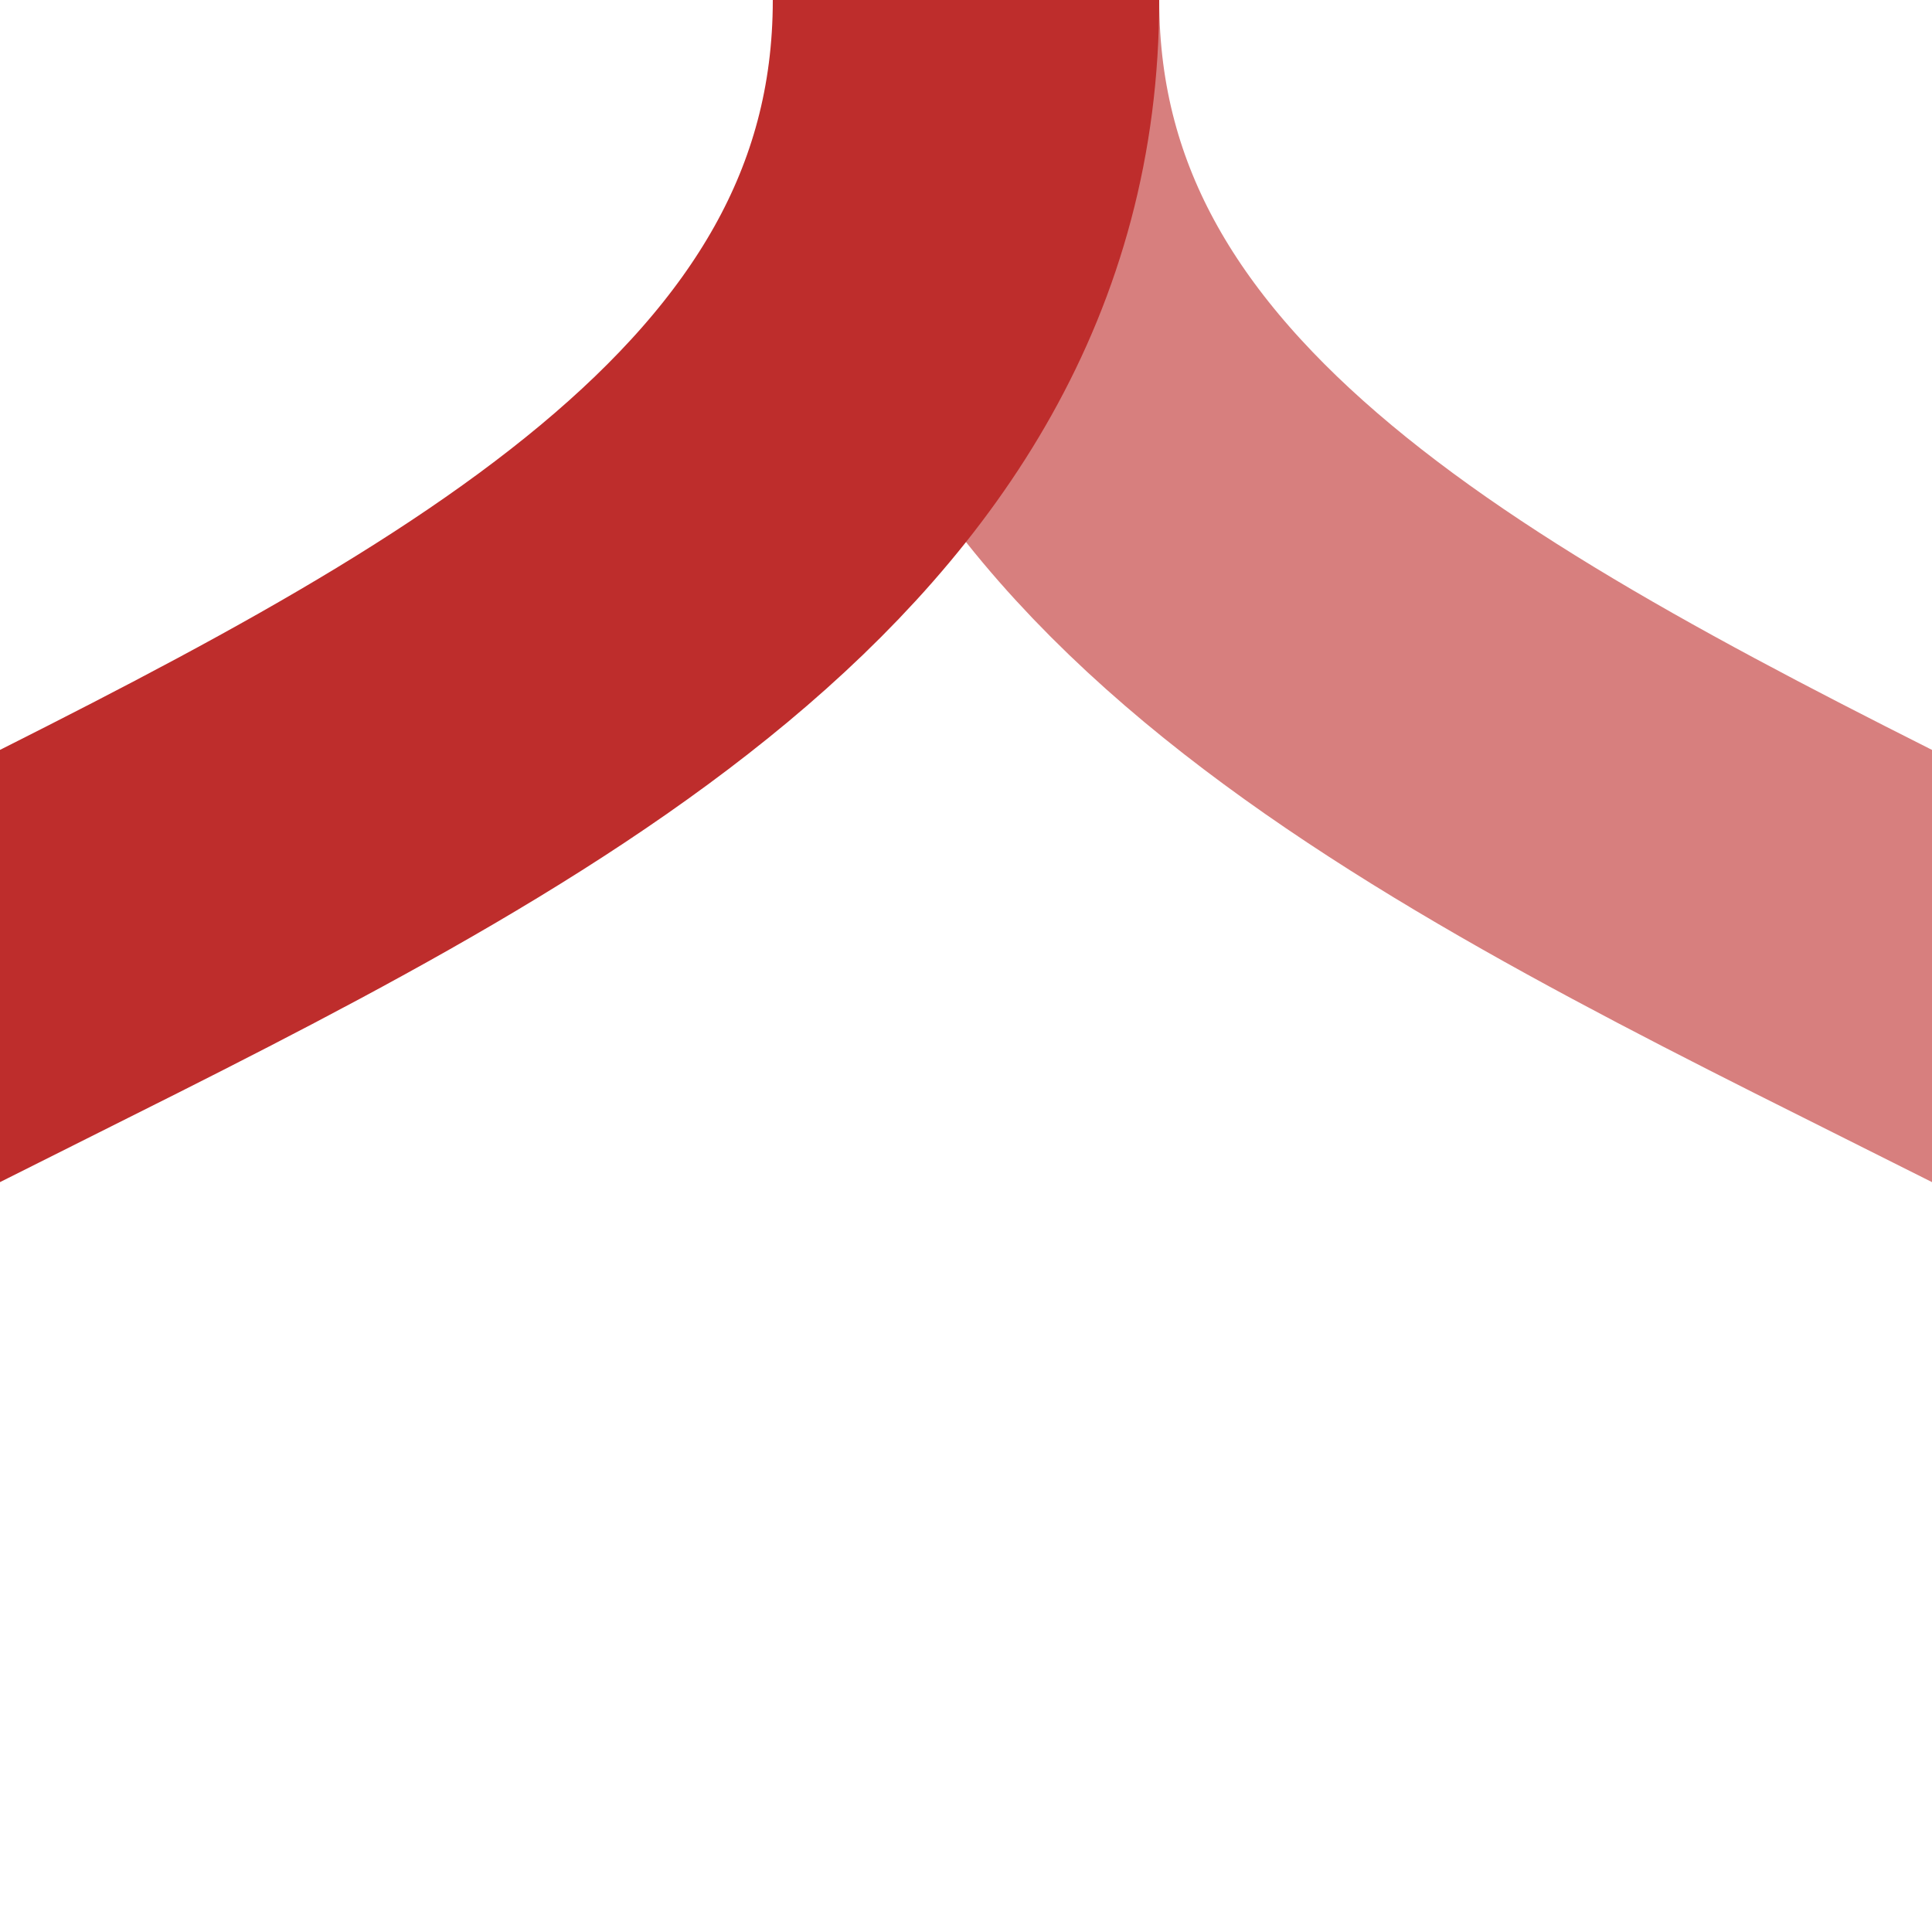 <?xml version="1.0" encoding="UTF-8" standalone="no"?>
<!-- drawn by Useddenim -->
<svg xmlns="http://www.w3.org/2000/svg" height="500" width="500">
<title>KRWxlr</title>
<g stroke-width="100" fill="none">
 <path d="M 250,0 C 250,250 750,250 750,500" stroke="#d77f7e" />
 <path d="M 250,0 C 250,250 -250,250 -250,500" stroke="#be2d2c" />
</g>
</svg>